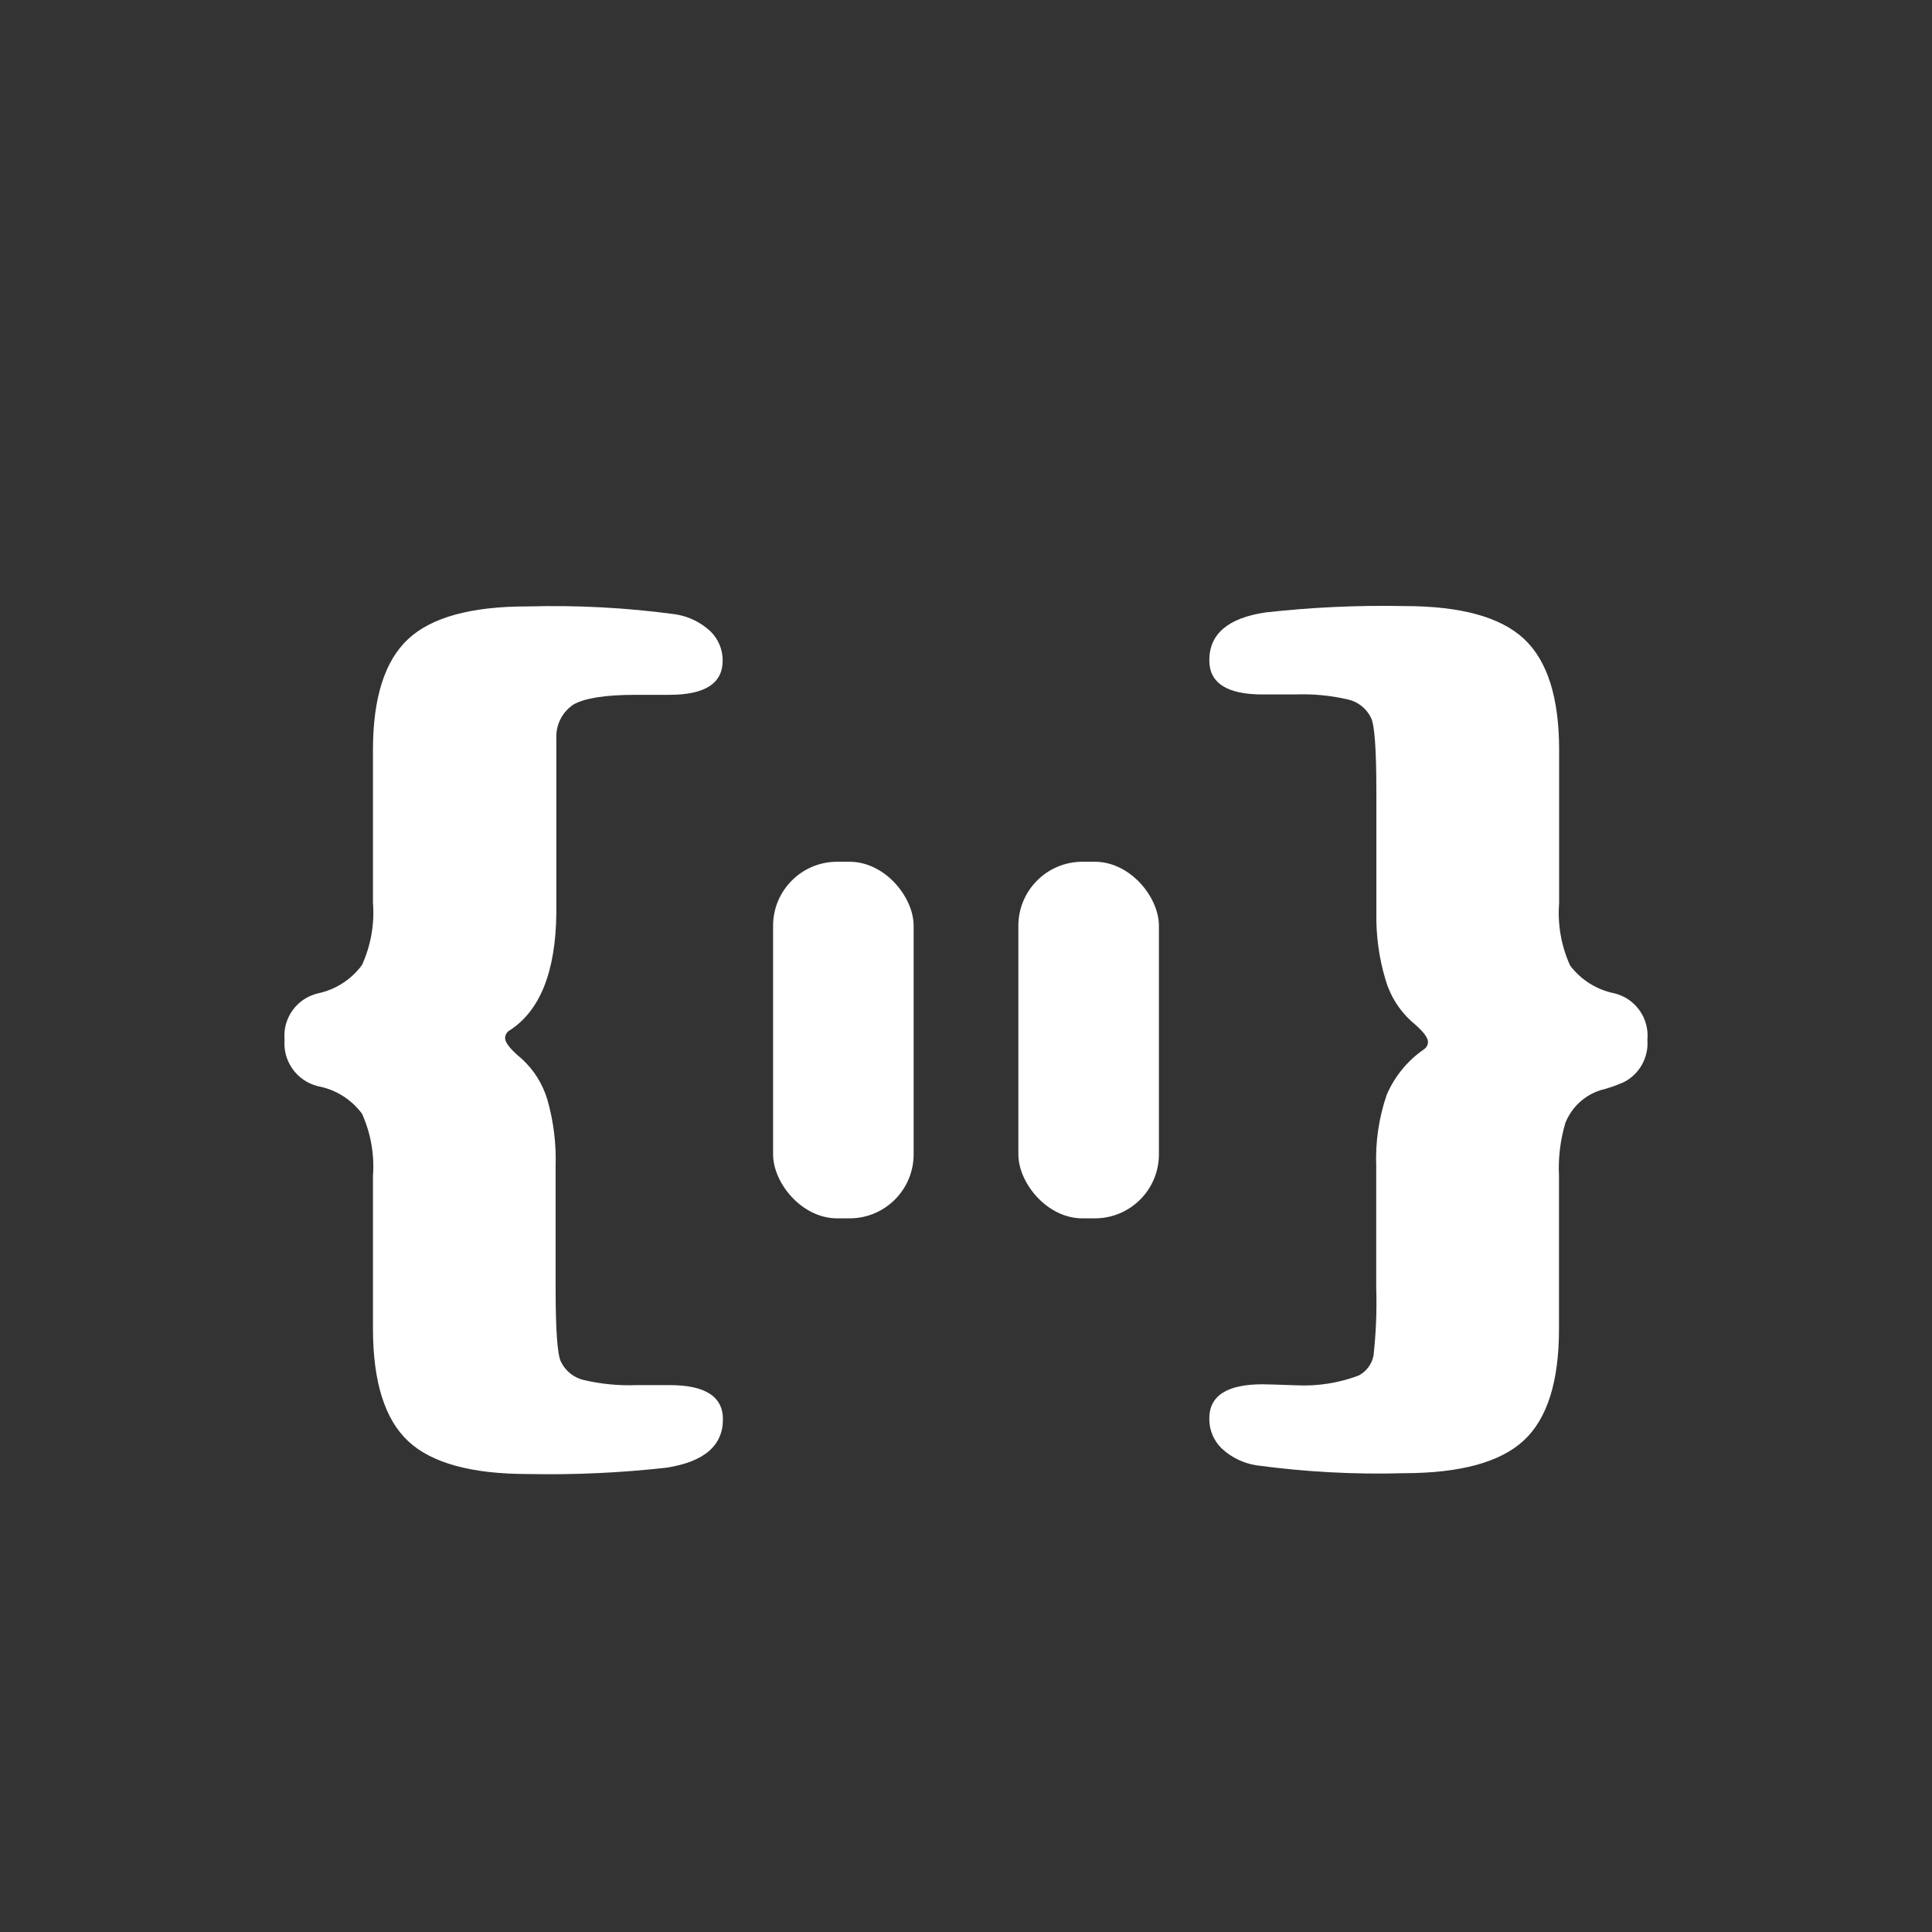 <?xml version="1.0" encoding="UTF-8"?><svg id="Layer_1" xmlns="http://www.w3.org/2000/svg" viewBox="0 0 1024 1024"><rect x="0" y="0" width="1024" height="1024" fill="#333333" stroke="none"/><defs><style>.cls-1{fill:#fff;}</style></defs><path class="cls-1" d="M294.49,618.18v64.49c0,22.42.95,35.46,2.84,39.12,2.4,4.94,6.93,8.52,12.29,9.71,9.18,2.13,18.6,3.01,28.02,2.64h17.31c18.81,0,28.22,6.04,28.22,18.11,0,13.96-9.93,22.51-29.8,25.64-24.41,2.74-48.98,3.87-73.55,3.37-29.87,0-51.01-5.79-63.44-17.38-12.42-11.59-18.66-31.41-18.7-59.47v-81.08c.85-11.33-1.15-22.68-5.81-33.04-5.69-7.66-14.07-12.88-23.46-14.6-11.09-2.78-18.54-13.19-17.58-24.58-1.07-11.43,6.42-21.9,17.58-24.58,9.41-1.95,17.77-7.32,23.46-15.07,4.7-10.35,6.7-21.71,5.81-33.04v-80.88c0-27.62,6.21-47.22,18.63-58.81,12.42-11.59,33.57-17.36,63.44-17.31,26.13-.73,52.27.66,78.17,4.16,6.92,1.05,13.37,4.16,18.5,8.92,4.27,4.08,6.66,9.75,6.61,15.66,0,12.07-9.41,18.11-28.22,18.11h-17.84c-16.04,0-27.05,1.72-33.04,5.15-5.92,3.96-9.36,10.72-9.05,17.84v92.71c-.35,31.23-8.72,52.03-25.11,62.38-1.29.88-2.06,2.34-2.05,3.9,0,2.42,2.93,6.06,8.79,10.9,6.54,5.96,11.3,13.63,13.74,22.14,3.19,11.34,4.62,23.11,4.23,34.89Z"/><path class="cls-1" d="M729.5,483.78v-64.23c0-22.42-.95-35.46-2.84-39.12-2.4-4.94-6.93-8.52-12.29-9.71-9.18-2.13-18.6-3.01-28.02-2.64h-17.18c-18.81,0-28.22-6.04-28.22-18.11,0-13.96,9.93-22.42,29.8-25.37,24.42-2.73,48.98-3.86,73.55-3.37,29.87,0,51.01,5.79,63.44,17.38,12.42,11.59,18.63,31.19,18.63,58.81v81.28c-.88,11.33,1.12,22.69,5.81,33.04,5.75,7.62,14.1,12.87,23.46,14.74,11.16,2.71,18.62,13.22,17.51,24.65.74,9.18-4.03,17.93-12.16,22.27-4.09,1.86-8.33,3.34-12.69,4.43-8.51,2.69-15.35,9.08-18.63,17.38-2.71,9.15-3.85,18.69-3.37,28.22v81.01c0,27.8-6.21,47.47-18.63,59.01-12.42,11.54-33.57,17.33-63.44,17.38-26.13.74-52.27-.65-78.17-4.16-6.92-1.05-13.37-4.16-18.5-8.92-4.31-4.17-6.7-9.93-6.61-15.93,0-12.07,9.41-18.11,28.22-18.11,2.25,0,8.19.18,17.84.53,11.25.56,22.5-1.19,33.04-5.15,4.1-2.12,7.02-5.98,7.93-10.51,1.33-11.91,1.82-23.9,1.45-35.88v-64.49c-.51-12.88,1.38-25.74,5.55-37.93,4.19-9.77,11.07-18.15,19.82-24.18,1.29-.88,2.06-2.34,2.05-3.9,0-2.42-2.93-6.06-8.79-10.9-6.55-5.96-11.31-13.63-13.74-22.14-3.43-11.46-5.05-23.39-4.82-35.35Z"/><rect class="cls-1" x="409.75" y="456.75" width="74.5" height="189" rx="33.94" ry="33.94"/><rect class="cls-1" x="539.75" y="456.75" width="74.5" height="189" rx="33.94" ry="33.94"/></svg>